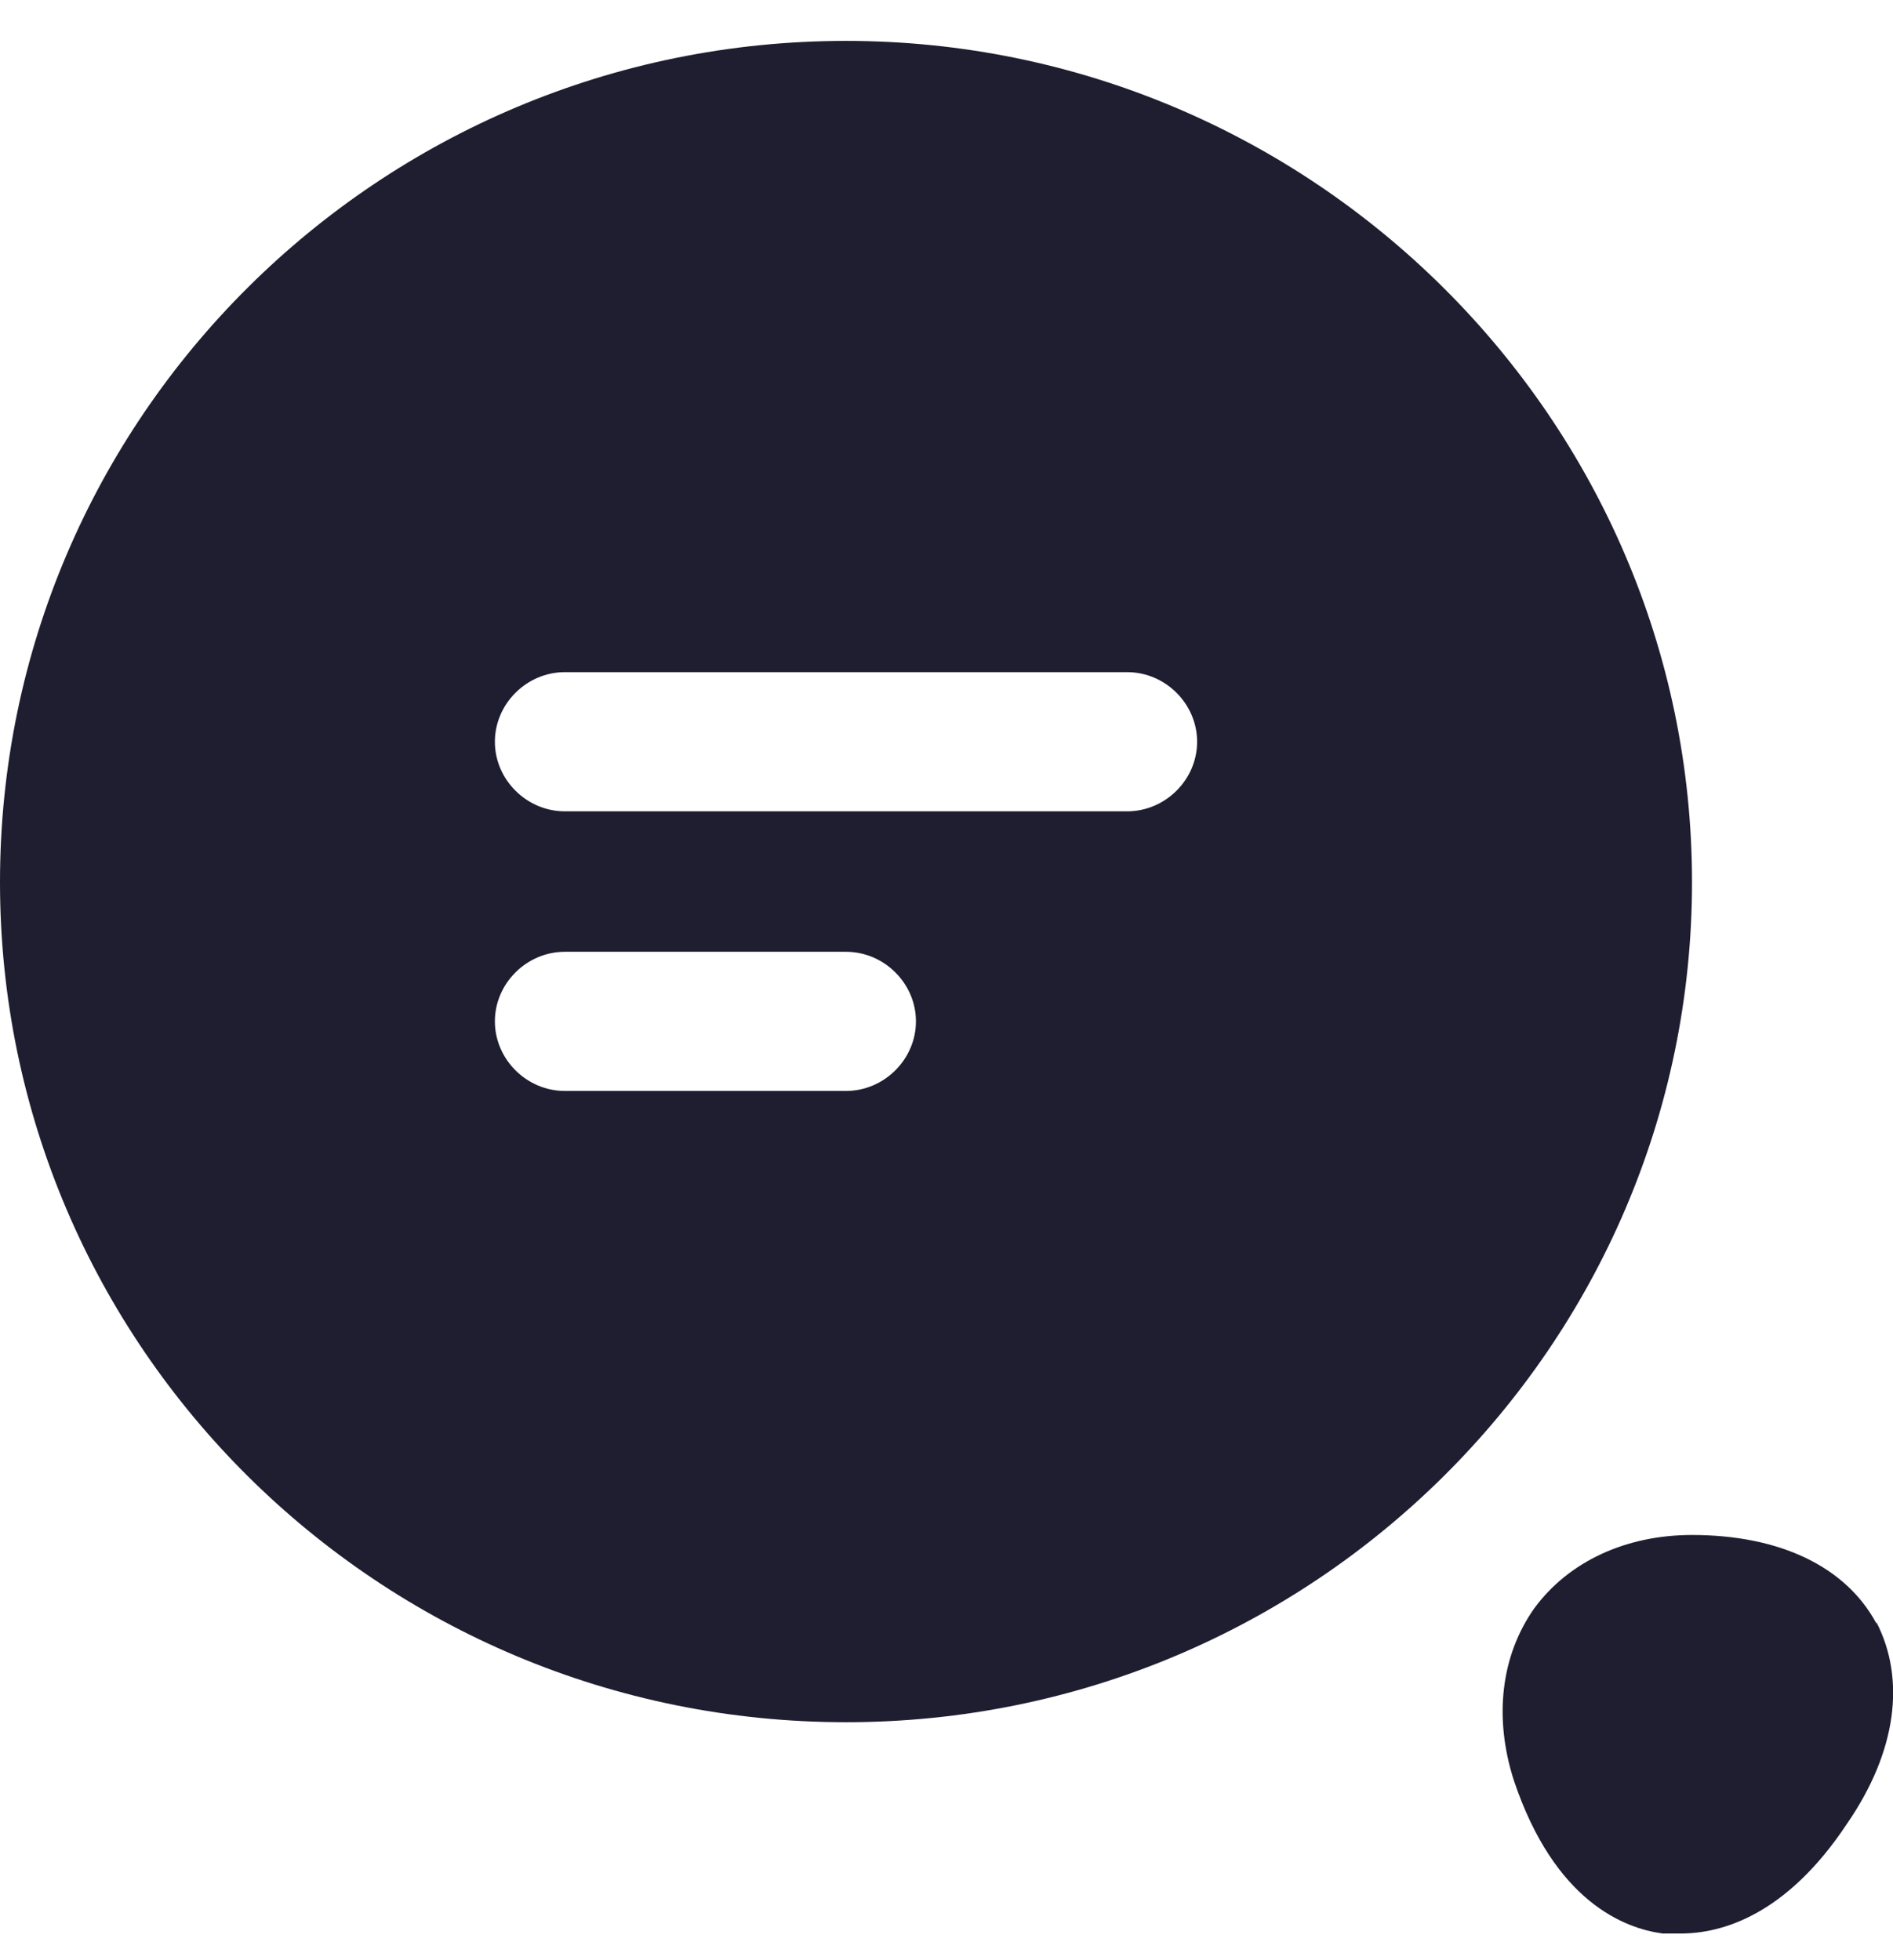 <svg width="28" height="29" viewBox="0 0 28 29" fill="none" xmlns="http://www.w3.org/2000/svg">
<path d="M12.513 0.605C5.608 0.605 0 6.182 0 13.051C0 19.92 5.608 25.479 12.513 25.479C19.419 25.479 25.027 19.901 25.027 13.051C25.027 6.201 19.401 0.605 12.513 0.605ZM12.513 16.14H8.355C7.79 16.14 7.32 15.672 7.32 15.11C7.32 14.549 7.79 14.081 8.355 14.081H12.513C13.078 14.081 13.548 14.549 13.548 15.11C13.548 15.672 13.078 16.14 12.513 16.14ZM16.672 12.003H8.355C7.79 12.003 7.32 11.535 7.32 10.974C7.32 10.412 7.79 9.944 8.355 9.944H16.672C17.237 9.944 17.707 10.412 17.707 10.974C17.707 11.535 17.237 12.003 16.672 12.003Z" fill="#1E1E30"/>
<path d="M27.755 24.019C27.304 23.177 26.325 22.709 25.027 22.709C24.048 22.709 23.202 23.102 22.694 23.794C22.204 24.487 22.091 25.404 22.392 26.34C22.995 28.137 24.03 28.53 24.594 28.605C24.688 28.605 24.763 28.605 24.858 28.605C25.46 28.605 26.419 28.343 27.323 26.976C28.056 25.91 28.188 24.843 27.755 24V24.019Z" fill="#1E1E30"/>
</svg>
